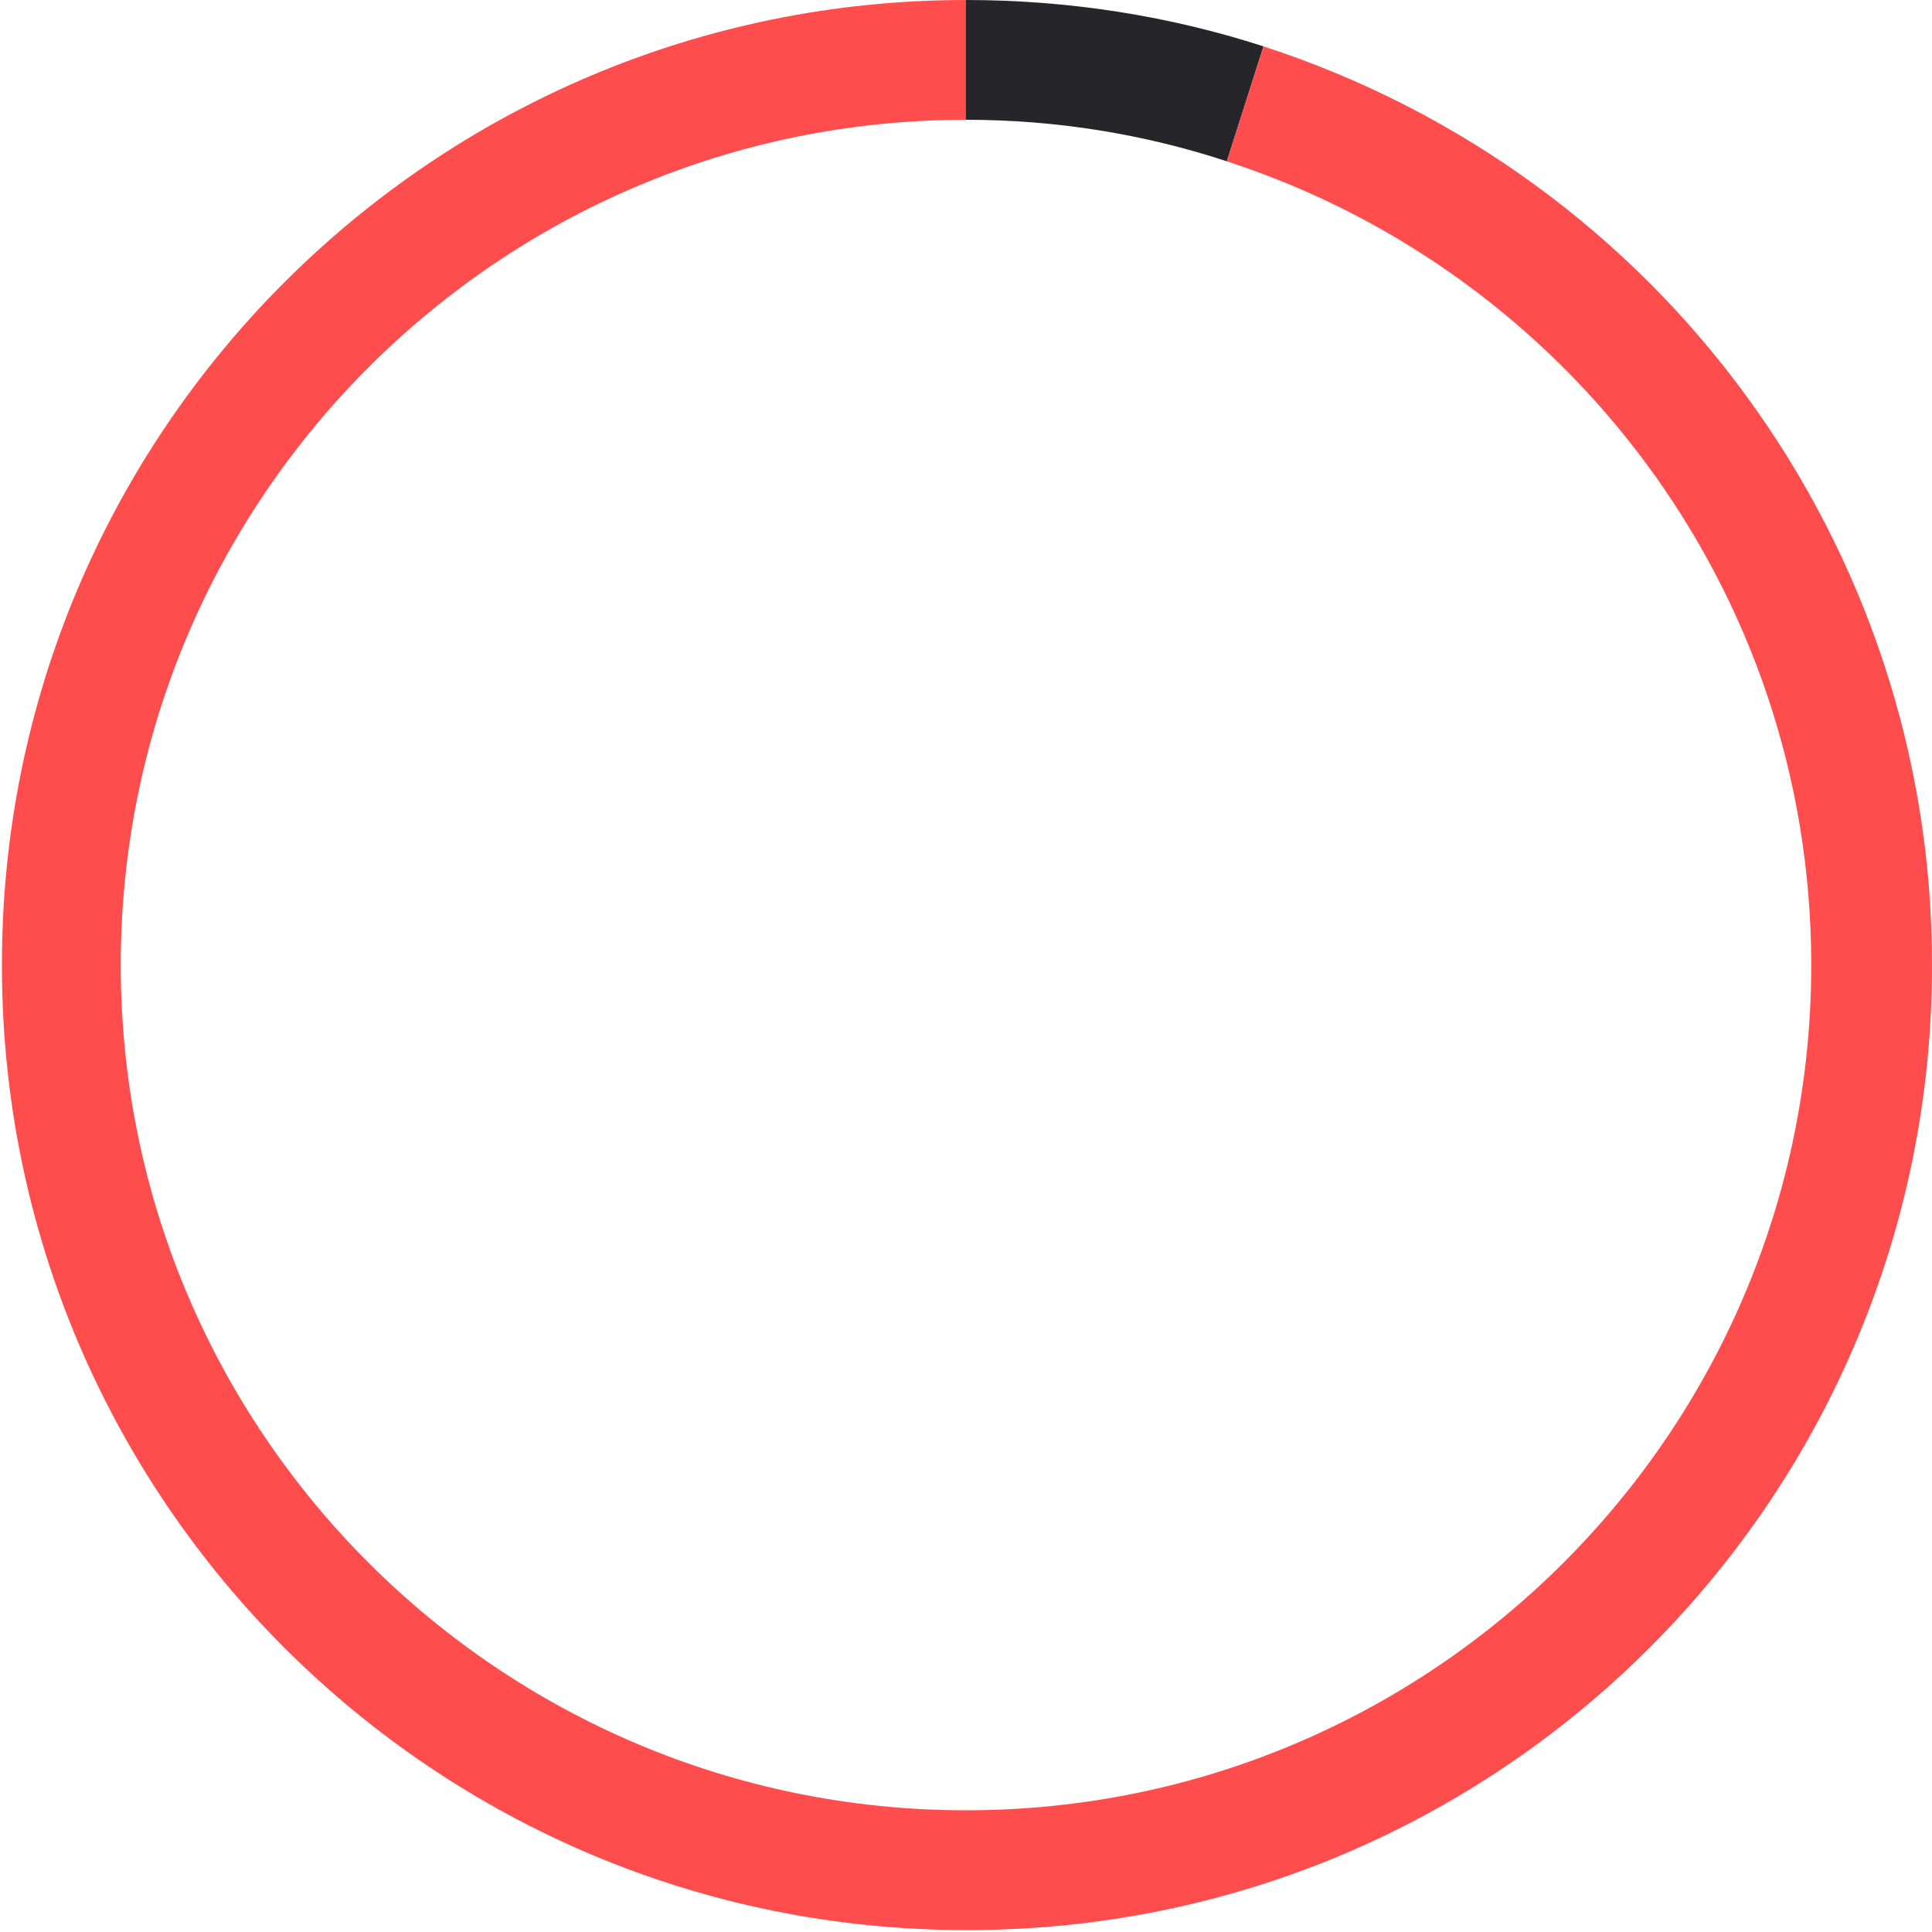 <?xml version="1.0" encoding="UTF-8"?> <!-- Generator: Adobe Illustrator 24.0.1, SVG Export Plug-In . SVG Version: 6.00 Build 0) --> <svg xmlns="http://www.w3.org/2000/svg" xmlns:xlink="http://www.w3.org/1999/xlink" id="Слой_1" x="0px" y="0px" viewBox="0 0 200 200" style="enable-background:new 0 0 200 200;" xml:space="preserve"> <style type="text/css"> .st0{fill:none;} .st1{fill-rule:evenodd;clip-rule:evenodd;fill:#262529;} .st2{fill:#FF4D4D;} </style> <title>01</title> <path class="st0" d="M25,100c0,41.4,33.6,75,75,75s75-33.6,75-75c0-32.5-21-61.3-51.9-71.4L100,25C58.6,25,25,58.6,25,100z"></path> <path class="st1" d="M130.8,4.8C120.9,1.6,110.5,0,100,0v12.4c9.4,0,18.5,1.5,27,4.3L130.8,4.8z"></path> <path class="st2" d="M130.8,4.8L127,16.7c35.1,11.4,60.5,44.3,60.5,83.2c0,48.3-39.2,87.5-87.5,87.5s-87.5-39.2-87.5-87.5 S51.7,12.4,100,12.4V0C44.8,0,0.1,44.8,0.2,100c0,55.2,44.8,99.9,100,99.8c55.2,0,99.9-44.8,99.8-100C200,56.5,172,18.2,130.8,4.8z"></path> </svg> 